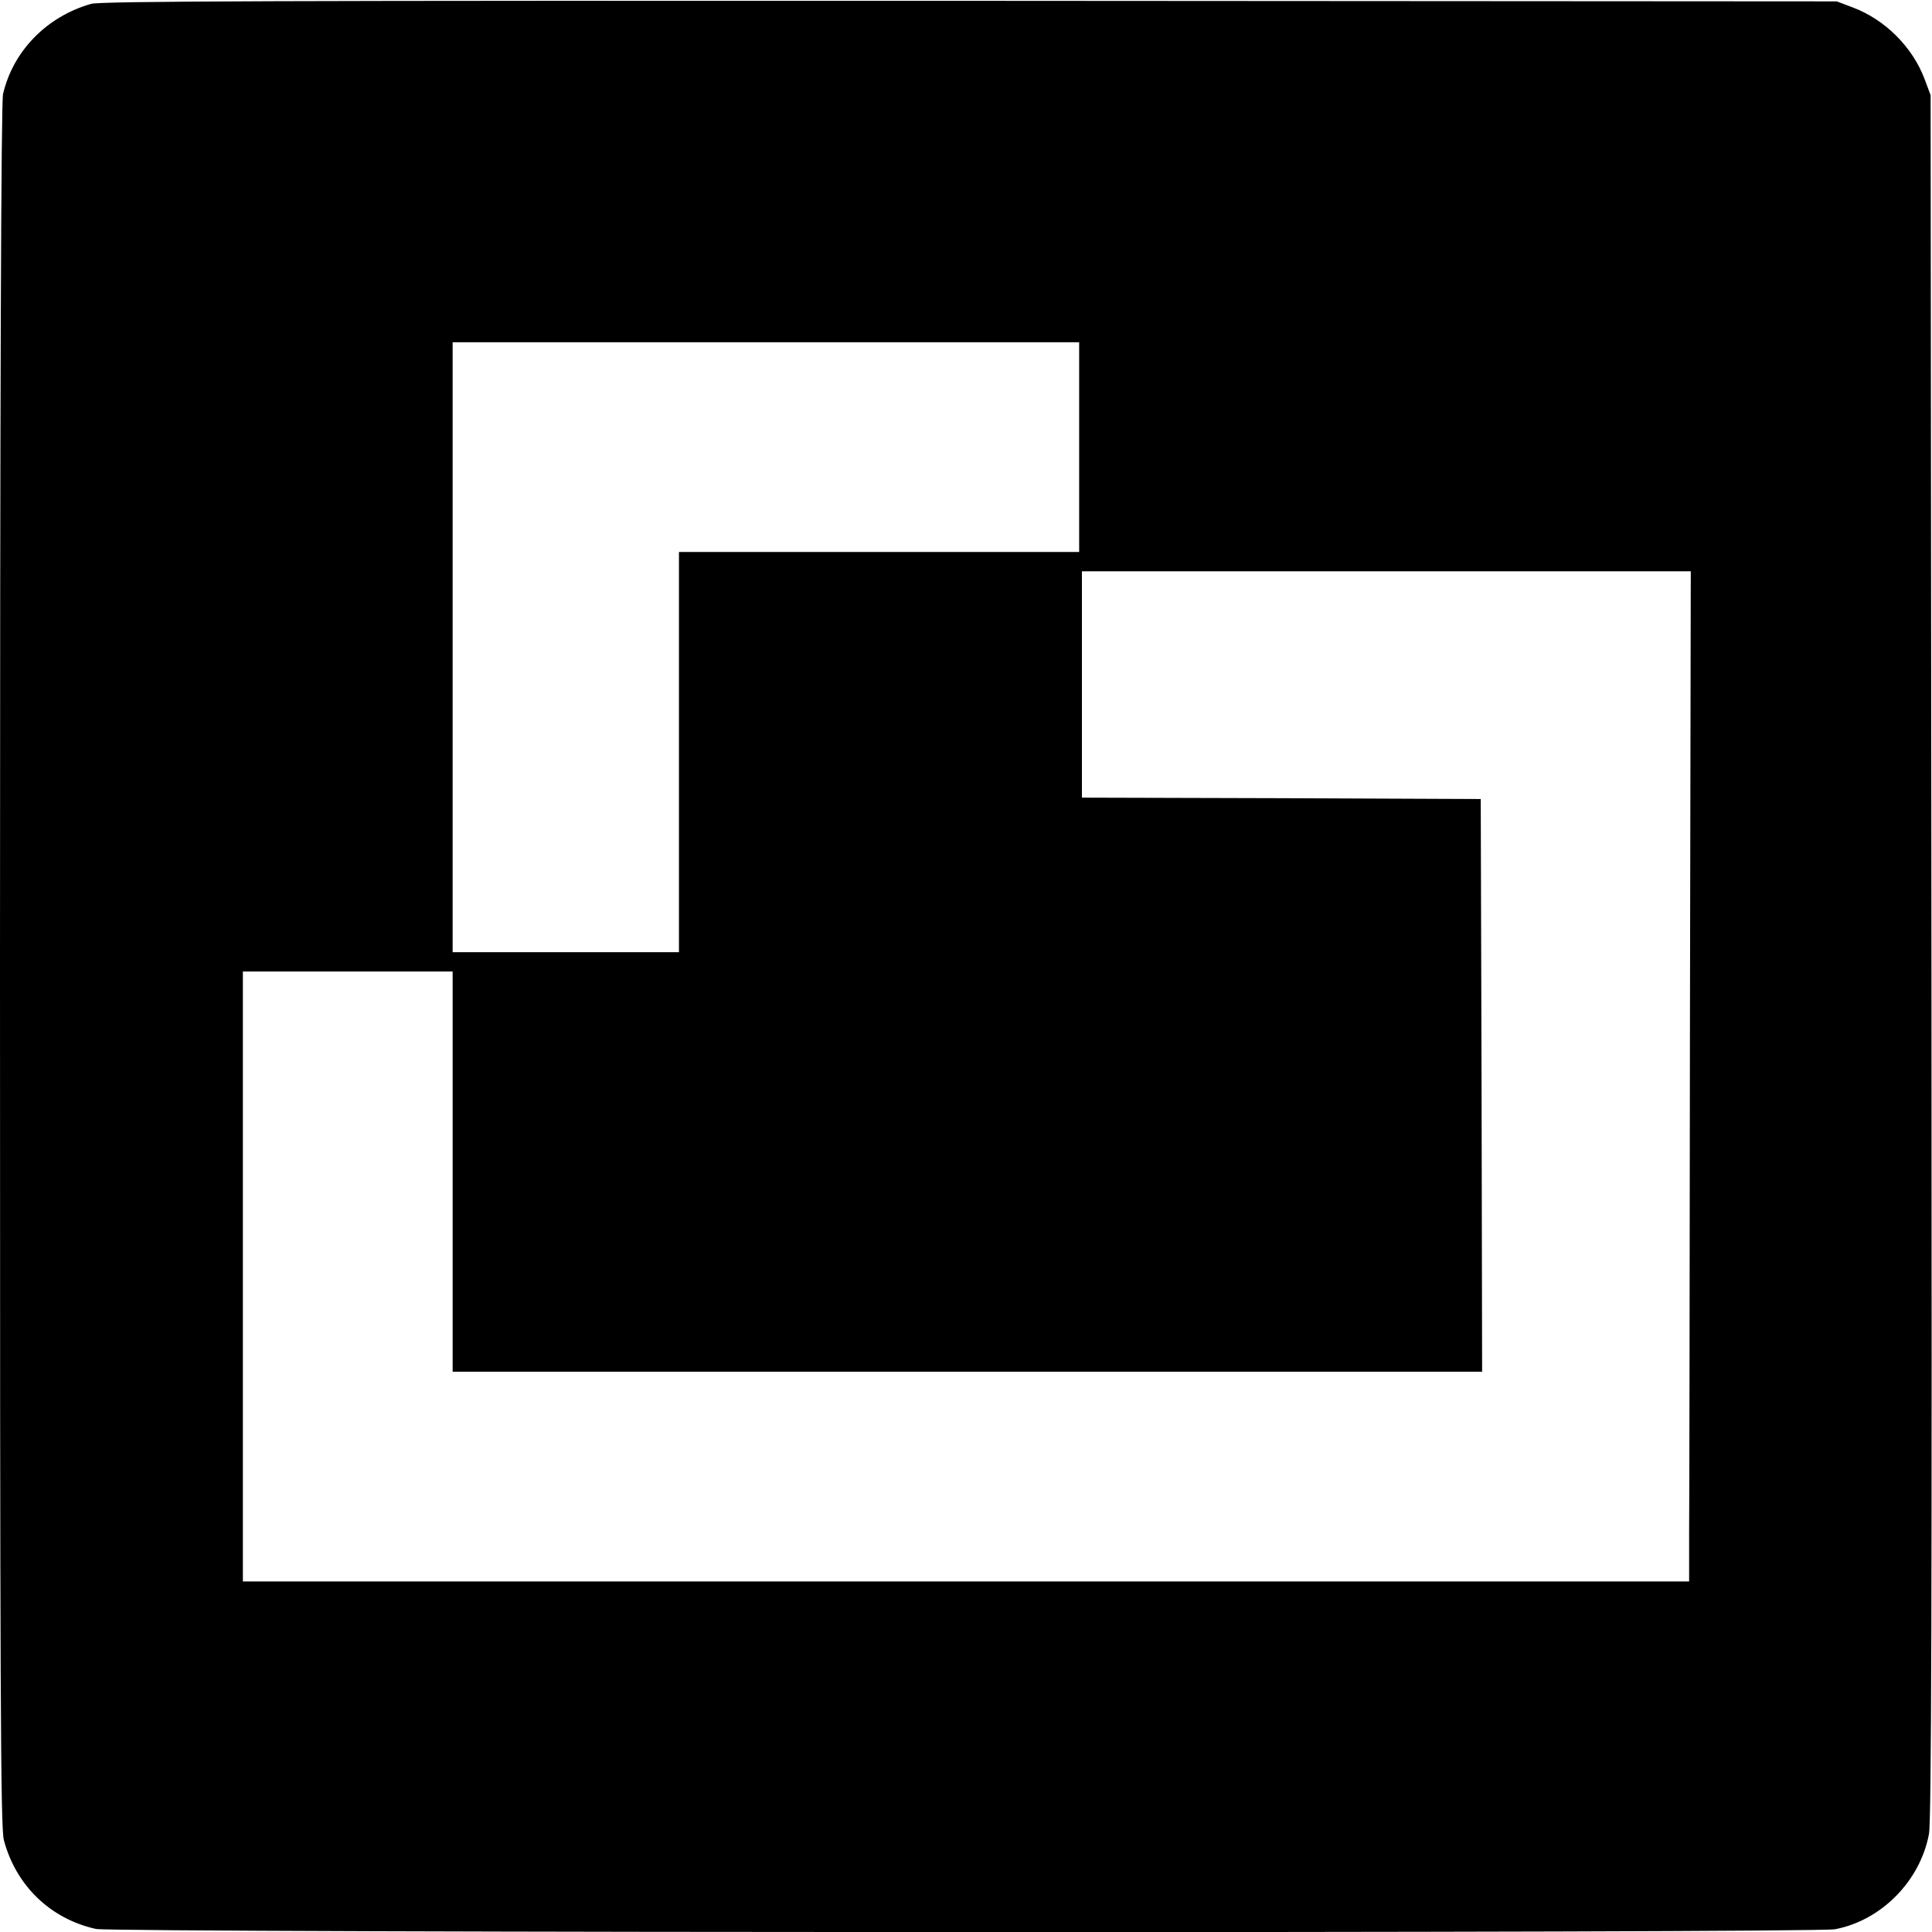 <?xml version="1.0" standalone="no"?>
<!DOCTYPE svg PUBLIC "-//W3C//DTD SVG 20010904//EN"
 "http://www.w3.org/TR/2001/REC-SVG-20010904/DTD/svg10.dtd">
<svg version="1.0" xmlns="http://www.w3.org/2000/svg"
 width="700pt" height="700pt" viewBox="0 0 700 700"
 preserveAspectRatio="xMidYMid meet">
<g transform="translate(0,700) scale(0.1,-0.1)"
fill="#000000" stroke="none">
<path d="M330 6986 c-161 -46 -283 -171 -319 -327 -7 -29 -11 -1094 -11 -3159
0 -2634 2 -3123 14 -3167 44 -166 170 -286 334 -322 69 -14 6223 -16 6301 -1
167 32 308 174 340 345 9 44 11 876 9 3180 l-3 3120 -22 59 c-44 116 -143 215
-260 259 l-58 22 -3140 2 c-2508 1 -3149 -1 -3185 -11z m3580 -1606 l0 -380
-725 0 -725 0 0 -725 0 -725 -410 0 -410 0 0 1105 0 1105 1135 0 1135 0 0
-380z m2213 -2107 c-1 -912 -2 -1736 -3 -1830 l0 -173 -2620 0 -2620 0 0 1105
0 1105 380 0 380 0 0 -725 0 -725 1865 0 1865 0 -2 1038 -3 1037 -722 3 -723
2 0 410 0 410 1103 0 1103 0 -3 -1657z"/>
</g>
</svg>
